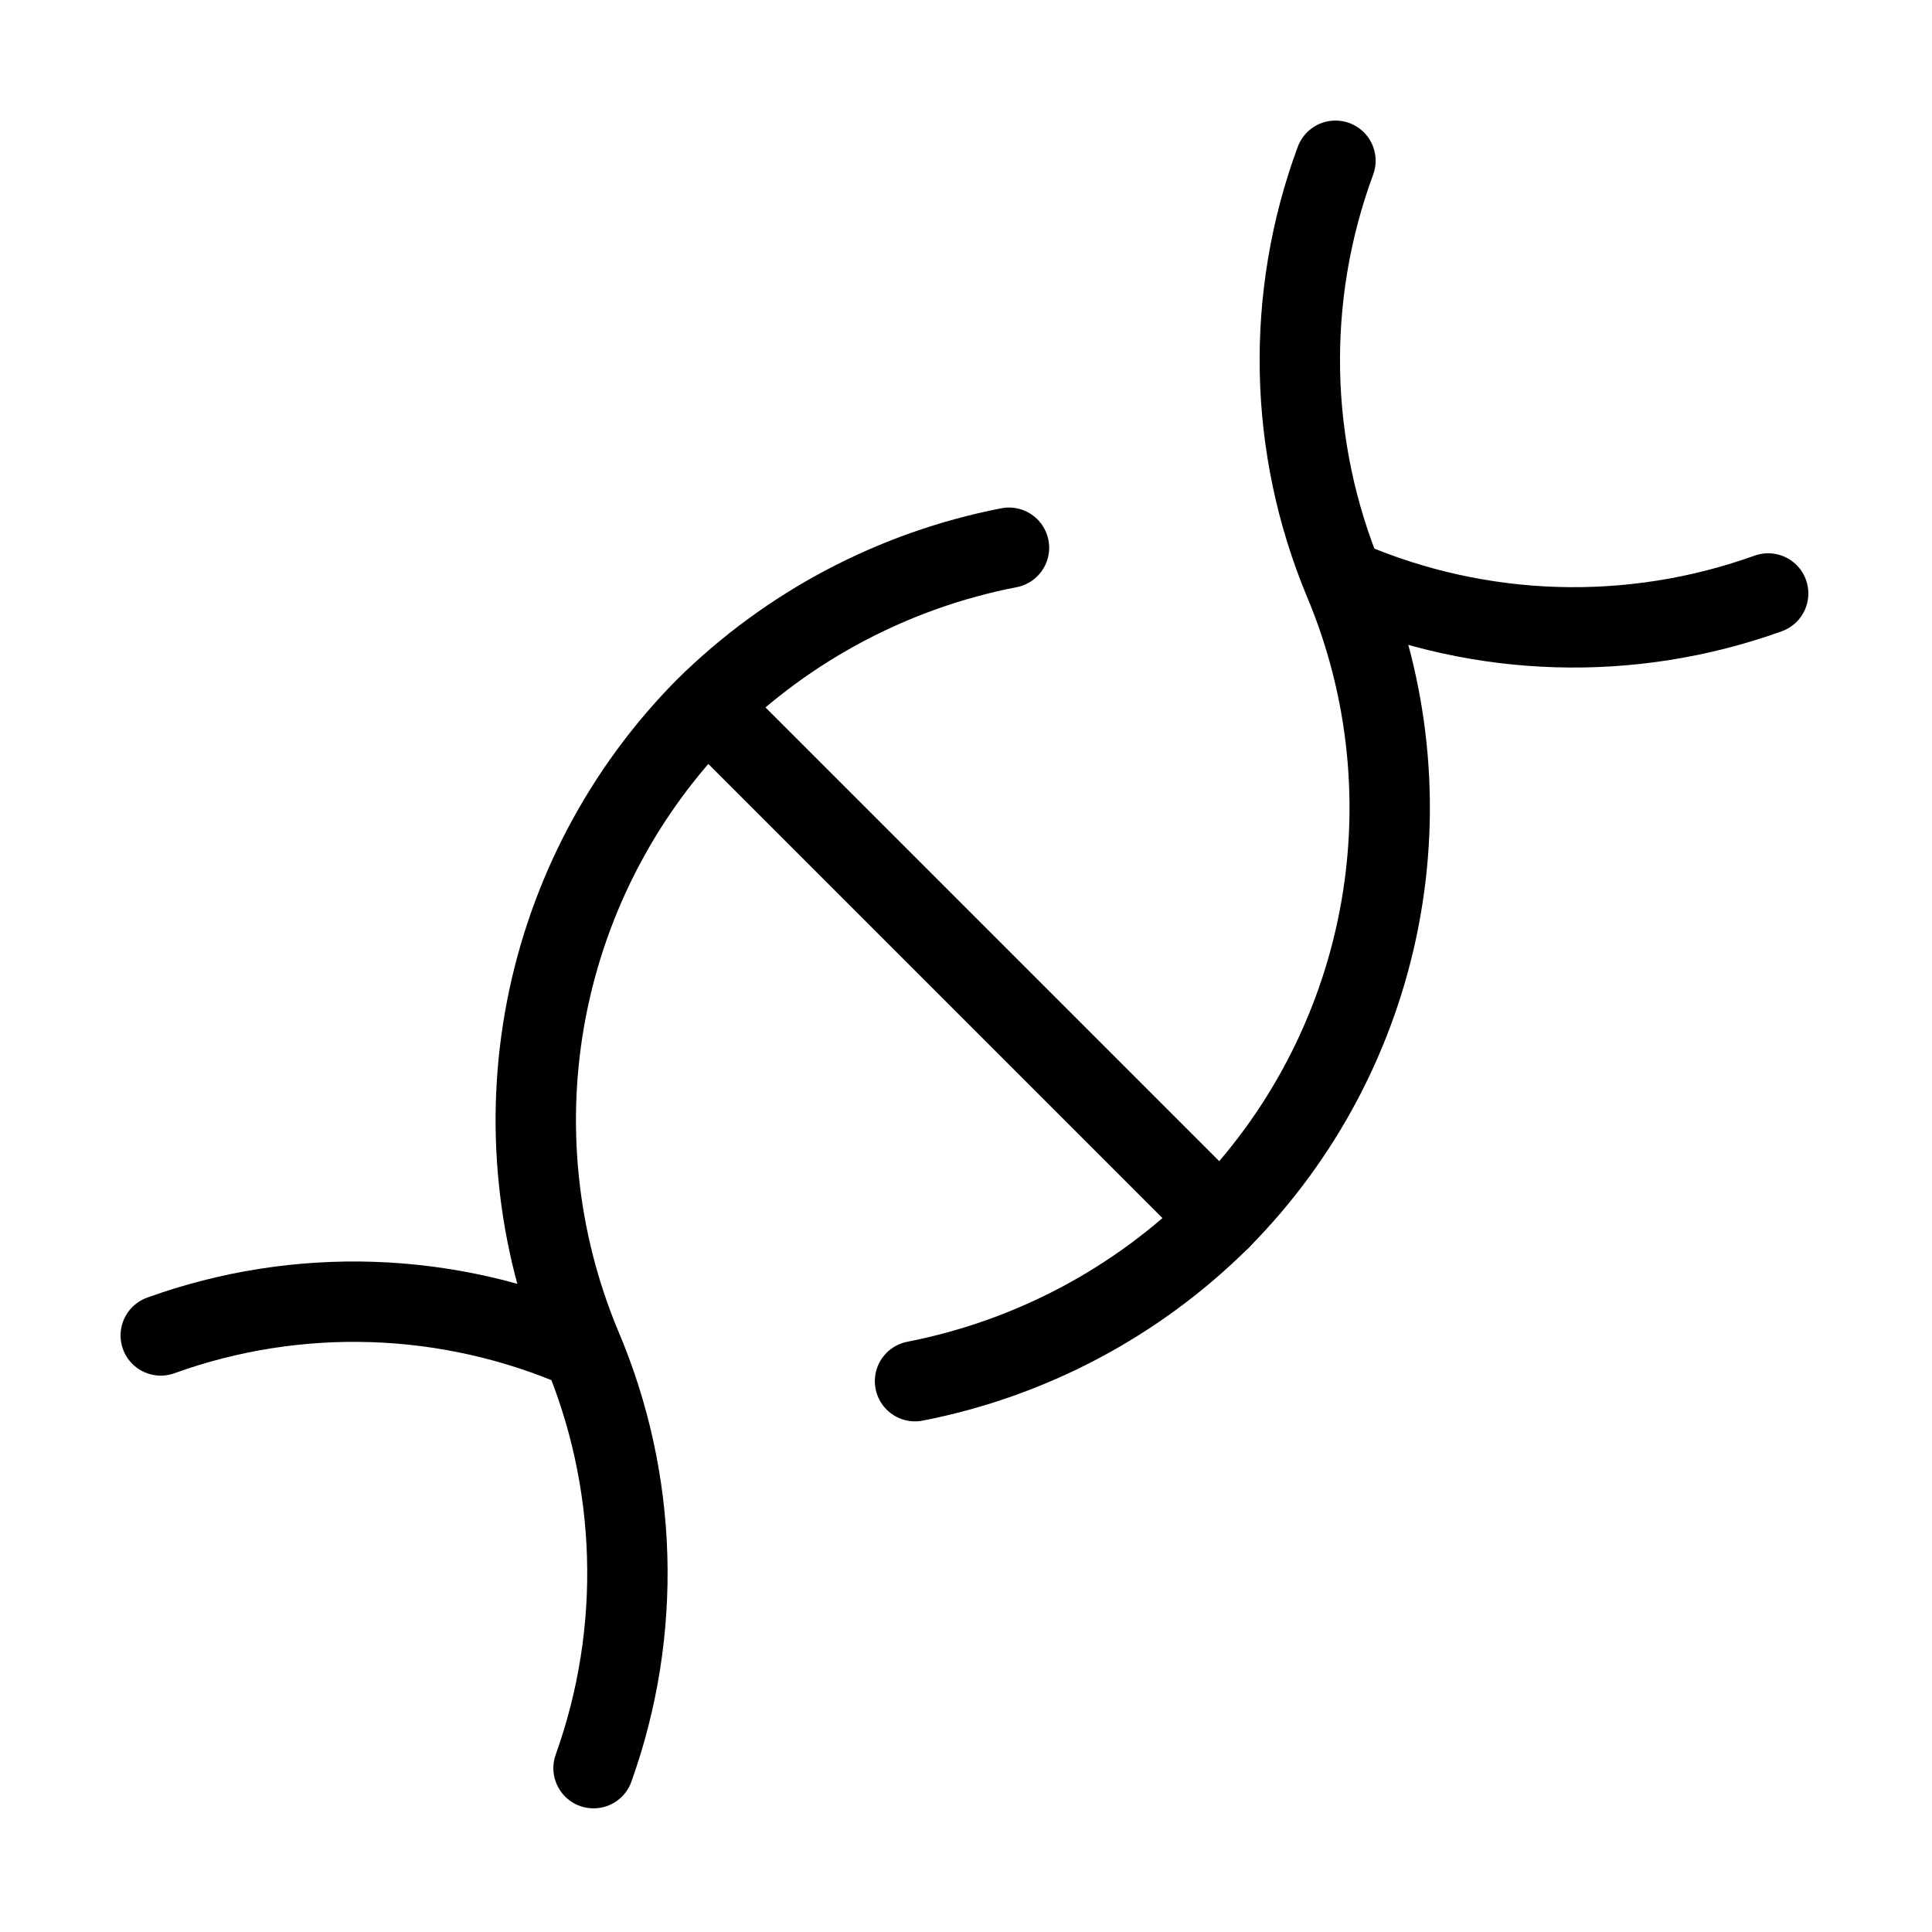 <svg xmlns="http://www.w3.org/2000/svg" fill="none" viewBox="0 0 100 100" height="100%" width="100%" style="fill: none">
     
        <g transform="scale(4.16)">
          <path stroke-linejoin="round" stroke-linecap="round" stroke="currentColor" d="M16.769 7.23C18.431 7.941 20.3 7.995 22 7.384"></path>
          <path stroke-linejoin="round" stroke-linecap="round" stroke="currentColor" d="M7.385 22C7.996 20.294 7.941 18.421 7.231 16.754C6.676 15.426 6.526 13.964 6.799 12.552C7.073 11.139 7.759 9.839 8.77 8.815C9.806 7.789 11.123 7.093 12.554 6.815"></path>
          <path stroke-linejoin="round" stroke-linecap="round" stroke="currentColor" d="M11.385 17.185C12.823 16.904 14.146 16.203 15.185 15.169C16.198 14.147 16.884 12.847 17.158 11.434C17.432 10.021 17.281 8.558 16.723 7.231C16.028 5.563 15.99 3.695 16.616 2"></path>
          <path stroke-linejoin="round" stroke-linecap="round" stroke="currentColor" d="M2 16.616C3.701 16.002 5.573 16.063 7.231 16.785"></path>
          <path stroke-linejoin="round" stroke-linecap="round" stroke="currentColor" d="M8.831 8.816L15.185 15.17"></path>
        </g>
      
  </svg>